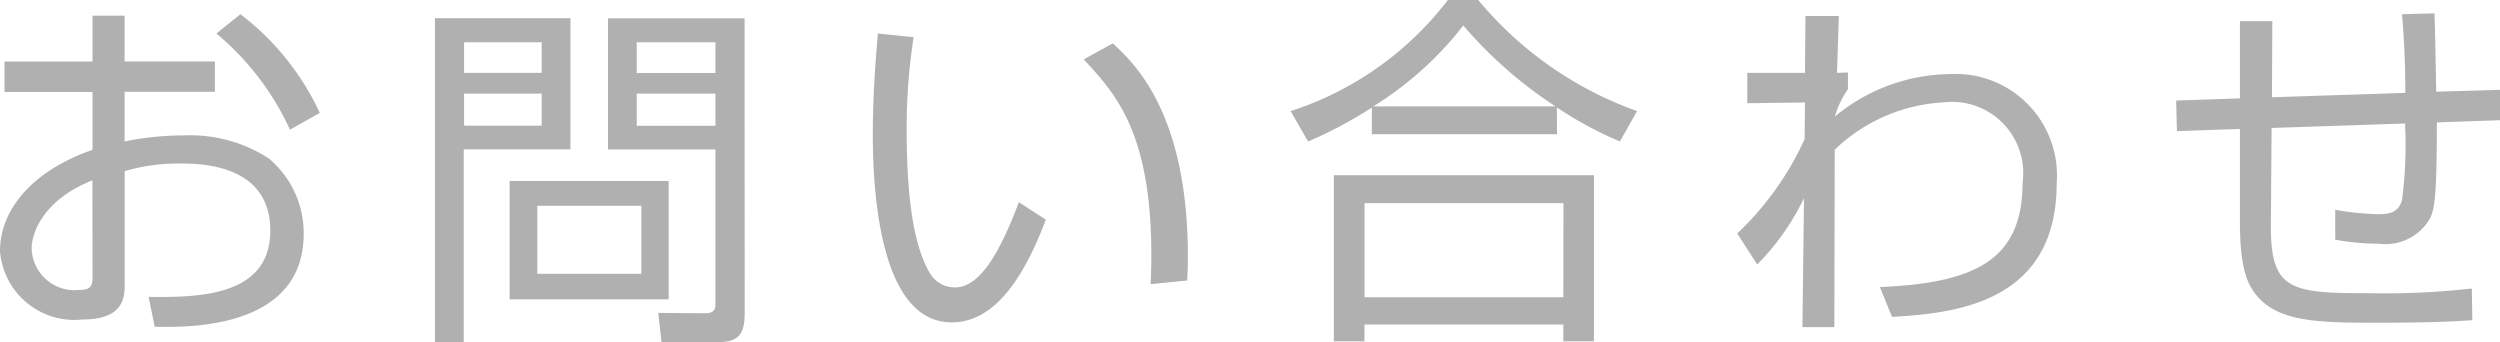 <svg xmlns="http://www.w3.org/2000/svg" width="82.356" height="11.268" viewBox="0 0 82.356 11.268">
  <path id="パス_5731" data-name="パス 5731" d="M4.02-8.232h-2.9v1h2.9v1.908C2.052-4.644.972-3.36.972-1.992A2.459,2.459,0,0,0,3.7.264c1.38,0,1.38-.768,1.38-1.188v-3.7A6.3,6.3,0,0,1,6.96-4.872c.8,0,2.916.108,2.916,2.208,0,2.2-2.436,2.2-4.008,2.184l.2.984c1.08.024,4.908.084,4.908-3.06A3.208,3.208,0,0,0,9.828-5.04,4.756,4.756,0,0,0,7.044-5.8a9.751,9.751,0,0,0-1.968.2V-7.236H8.052v-1H5.076V-9.744H4.02Zm0,7.152c0,.336-.192.372-.456.372a1.409,1.409,0,0,1-1.548-1.38c0-.468.348-1.572,2-2.232ZM8.1-9.156a8.968,8.968,0,0,1,2.424,3.168l.984-.552A8.69,8.69,0,0,0,8.892-9.792Zm17.4-.5H21v4.32h3.54V-.288c0,.192-.012.348-.348.348L22.656.048l.108.96h1.9c.708,0,.84-.36.84-.96Zm-.96,1.8H21.948V-8.868H24.54Zm0,1.74H21.948V-7.176H24.54ZM23-4.3H17.76V-.4H23Zm-.9,3.06H18.672V-3.48H22.1ZM15.3-9.66V1.008h.948V-5.34h3.516V-9.66Zm3.516,1.8H16.26V-8.868h2.556Zm0,1.74H16.26V-7.176h2.556ZM29.892-9.156c-.072.816-.168,2.064-.168,3.3,0,1.992.252,6.216,2.6,6.216,1.392,0,2.364-1.428,3.1-3.384L34.536-3.6c-.528,1.392-1.2,2.808-2.1,2.808a.951.951,0,0,1-.8-.42C30.984-2.244,30.84-4.176,30.84-6a19.629,19.629,0,0,1,.228-3.036ZM40.08-1.02c.012-.228.024-.444.024-.768,0-4.752-1.764-6.384-2.472-7.044l-.96.528C37.728-7.164,38.9-5.9,38.9-1.836c0,.384-.012.66-.024.936Zm12.18-5.7A12.664,12.664,0,0,0,54.336-5.6l.564-1a12.077,12.077,0,0,1-5.232-3.66h-1A10.628,10.628,0,0,1,43.488-6.6l.576,1a14.07,14.07,0,0,0,2.1-1.116v.876h6.1Zm-6.048-.036A11.225,11.225,0,0,0,49.176-9.42a14.236,14.236,0,0,0,3.036,2.664Zm-1.3,2.268V.984h1.008V.432h6.552V.984h1.008V-4.488Zm7.56,4.02H45.924v-3.1h6.552ZM63.3.18c1.98-.12,5.424-.408,5.424-4.4a3.343,3.343,0,0,0-3.516-3.6,6.039,6.039,0,0,0-3.792,1.4,3.025,3.025,0,0,1,.432-.9v-.552l-.36.012.06-1.872h-1.1L60.432-7.86h-1.9v1l1.9-.024L60.42-5.676A9.953,9.953,0,0,1,58.2-2.568l.66,1.02A8.045,8.045,0,0,0,60.4-3.732L60.348.516H61.4l.012-5.844A5.6,5.6,0,0,1,65-6.888,2.346,2.346,0,0,1,67.6-4.236c0,2.568-1.608,3.3-4.7,3.432ZM80.1-9.792c.036.456.108,1.236.108,2.592l-4.392.144.012-2.508H74.76V-7.02l-2.1.072.024,1.008,2.076-.072v3.048c0,1.7.3,2.16.624,2.52.744.8,2.052.816,3.948.816,1.944,0,2.688-.06,3.084-.084L82.4-.756A25.355,25.355,0,0,1,79.116-.6c-2.664,0-3.348-.06-3.336-2.244l.024-3.2L80.2-6.192a13.892,13.892,0,0,1-.1,2.52c-.12.456-.5.468-.8.468a9.59,9.59,0,0,1-1.4-.144v.984a8.1,8.1,0,0,0,1.428.132,1.694,1.694,0,0,0,1.692-.828c.144-.324.228-.588.228-3.168L83.328-6.3v-1l-2.1.06c-.012-.36-.036-2.172-.06-2.58Z" transform="translate(-0.972 10.26)" fill="#b0b0b0"/>
</svg>
